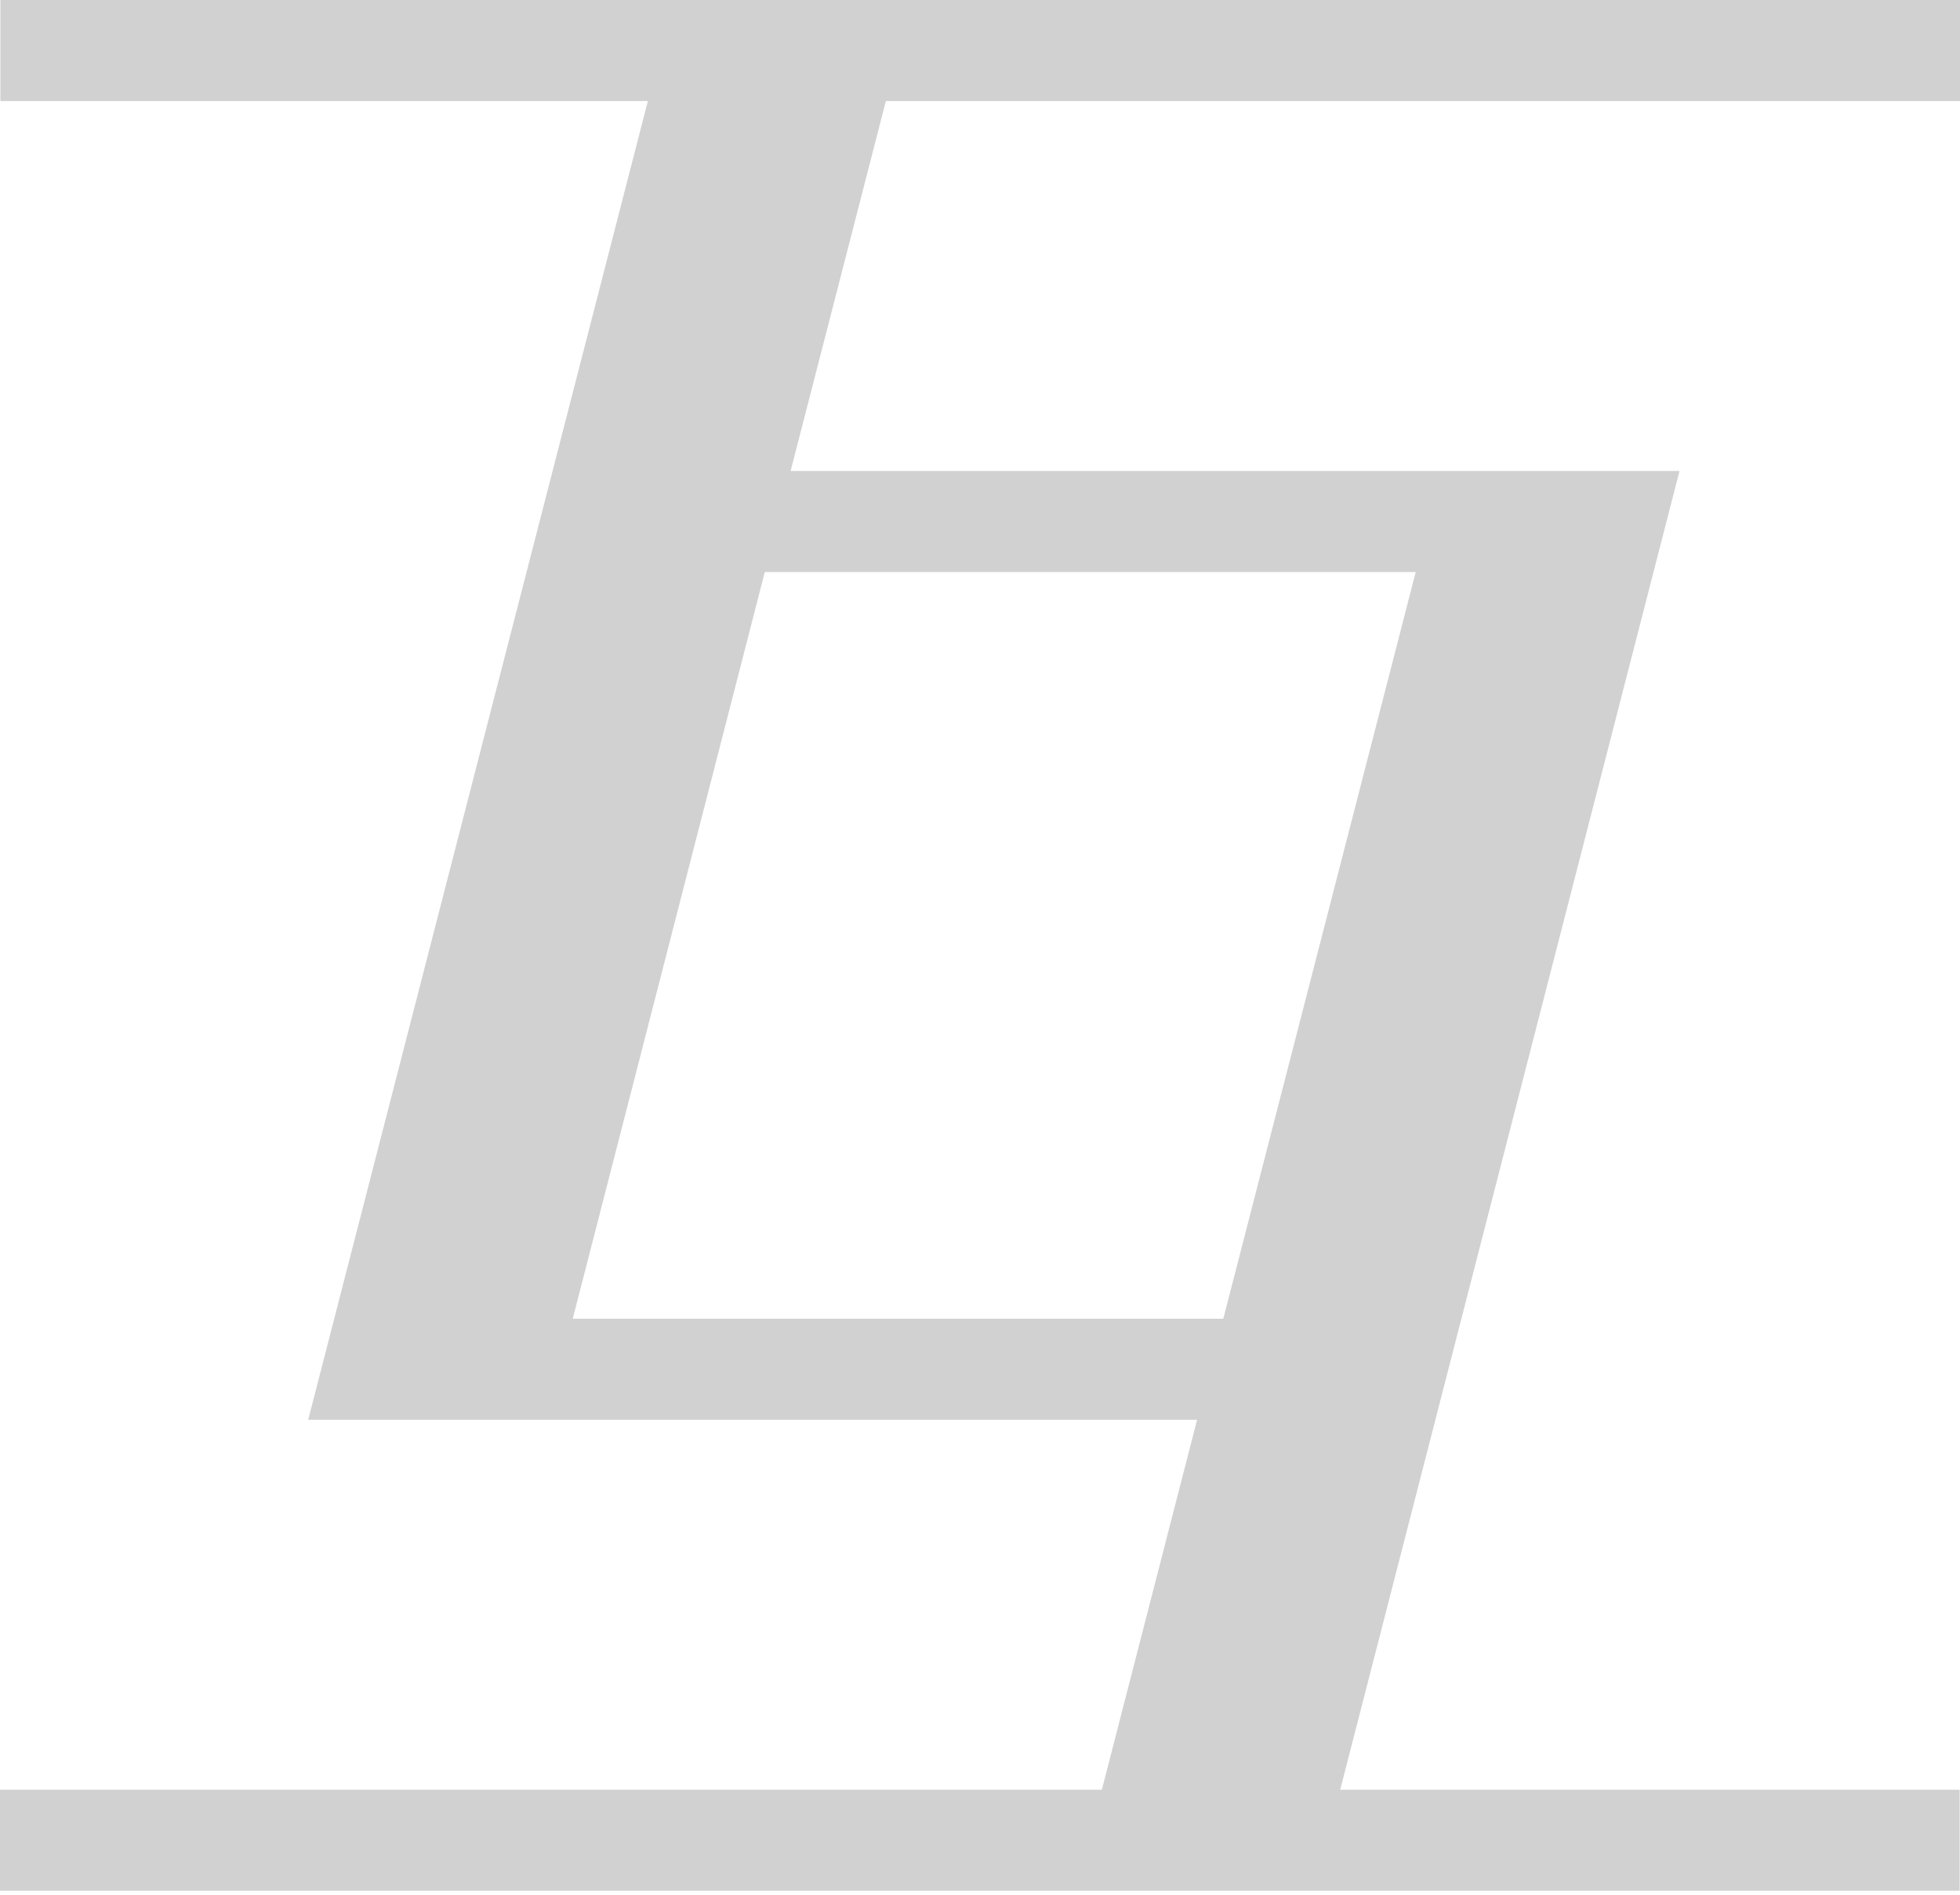 <svg width="120" height="116" viewBox="0 0 120 116" fill="none" xmlns="http://www.w3.org/2000/svg">
<path opacity="0.2" d="M120 6.185V0H0.024V6.185H39.666L18.869 86.921H73.292L67.46 109.571H0V115.756H119.978V109.571H82.053L102.828 28.834H48.405L54.237 6.185H119.978H120ZM86.677 35.02L74.896 80.736H35.066L46.825 35.02H86.654H86.677Z" fill="#1B1B1B"/>
</svg>
